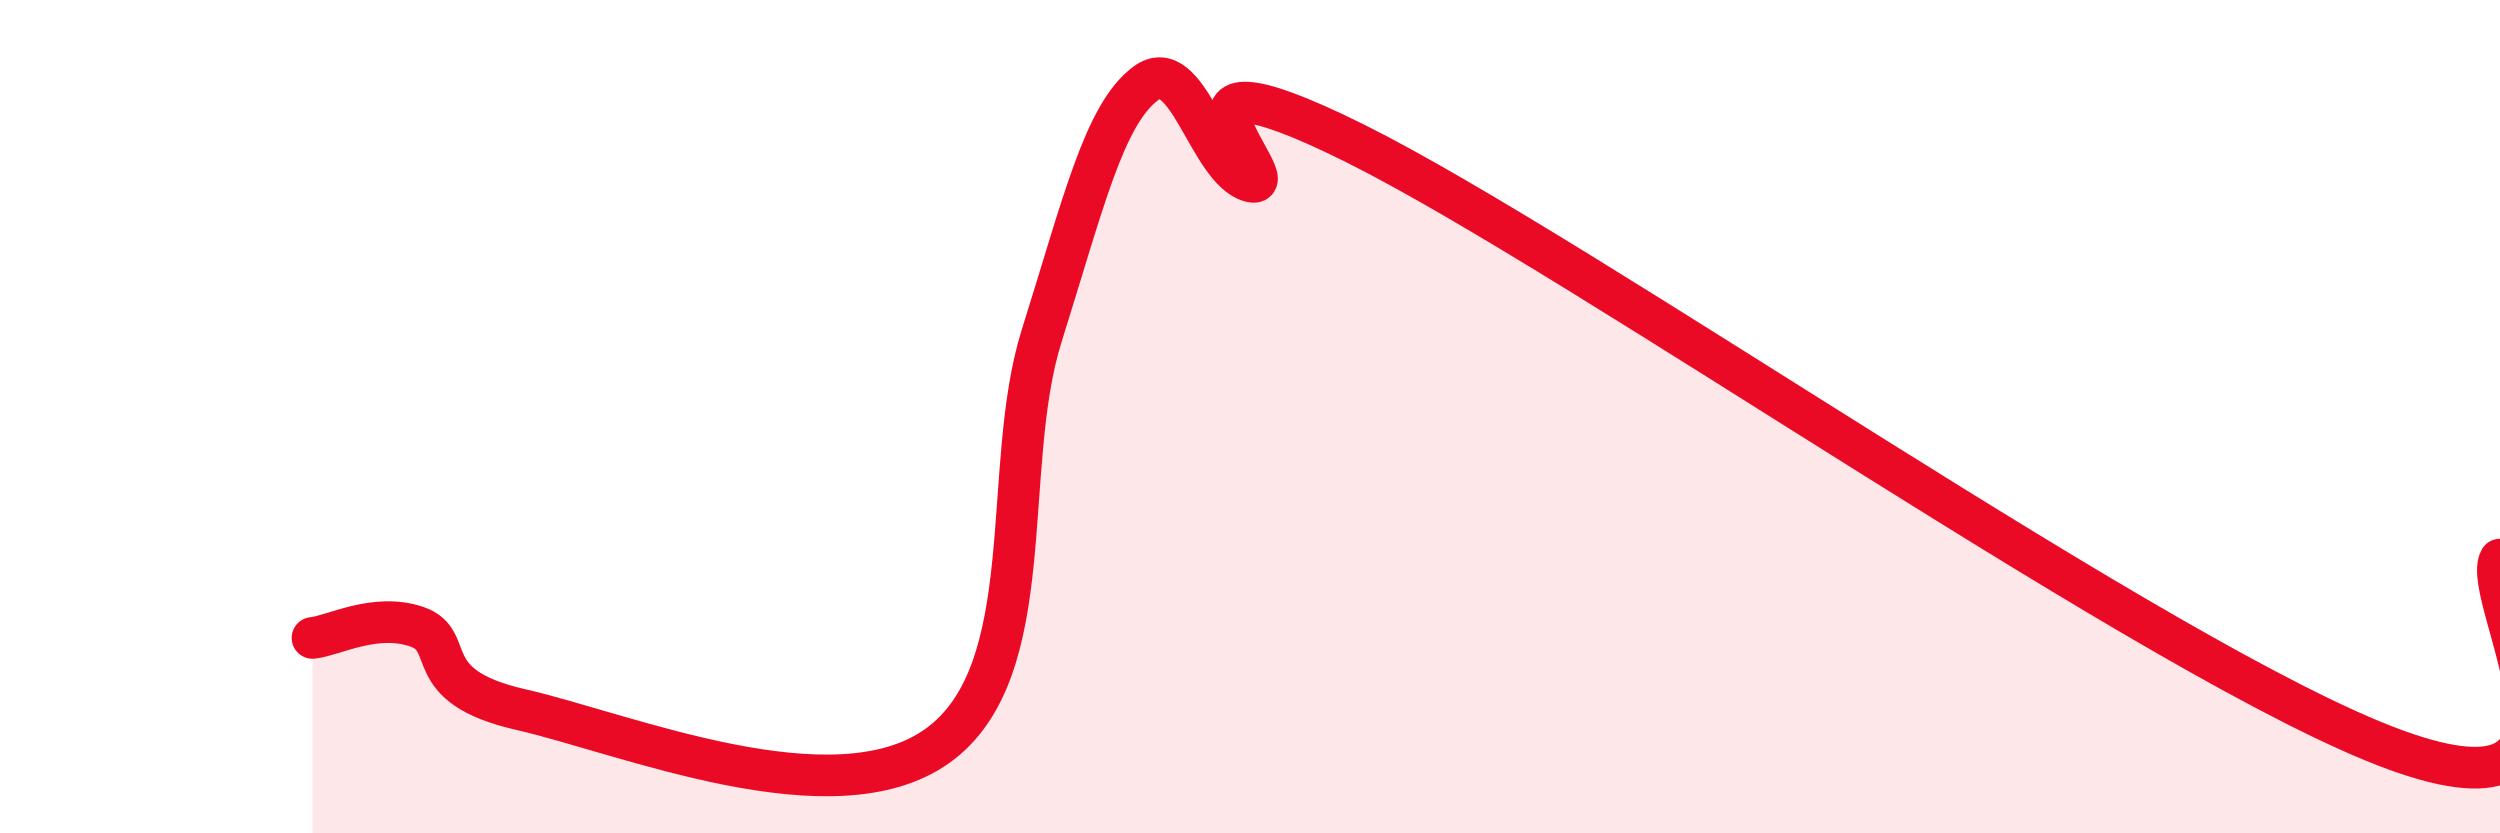 
    <svg width="60" height="20" viewBox="0 0 60 20" xmlns="http://www.w3.org/2000/svg">
      <path
        d="M 7.5,15.31 C 8,15.26 9,14.7 10,15.04 C 11,15.38 10,16.46 12.5,17.03 C 15,17.6 20,19.69 22.5,17.9 C 25,16.11 24,11.24 25,8.06 C 26,4.88 26.5,2.74 27.5,2 C 28.5,1.26 29,4.06 30,4.35 C 31,4.64 27,0.7 32.5,3.43 C 38,6.16 52,16 57.5,18 C 63,20 59.5,14.34 60,13.43L60 20L7.5 20Z"
        fill="#EB0A25"
        opacity="0.1"
        stroke-linecap="round"
        stroke-linejoin="round"
      />
      <path
        d="M 7.5,15.31 C 8,15.26 9,14.7 10,15.04 C 11,15.38 10,16.46 12.5,17.03 C 15,17.6 20,19.69 22.5,17.9 C 25,16.11 24,11.24 25,8.06 C 26,4.88 26.5,2.74 27.5,2 C 28.5,1.26 29,4.06 30,4.35 C 31,4.64 27,0.7 32.5,3.43 C 38,6.16 52,16 57.5,18 C 63,20 59.5,14.34 60,13.43"
        stroke="#EB0A25"
        stroke-width="1"
        fill="none"
        stroke-linecap="round"
        stroke-linejoin="round"
      />
    </svg>
  